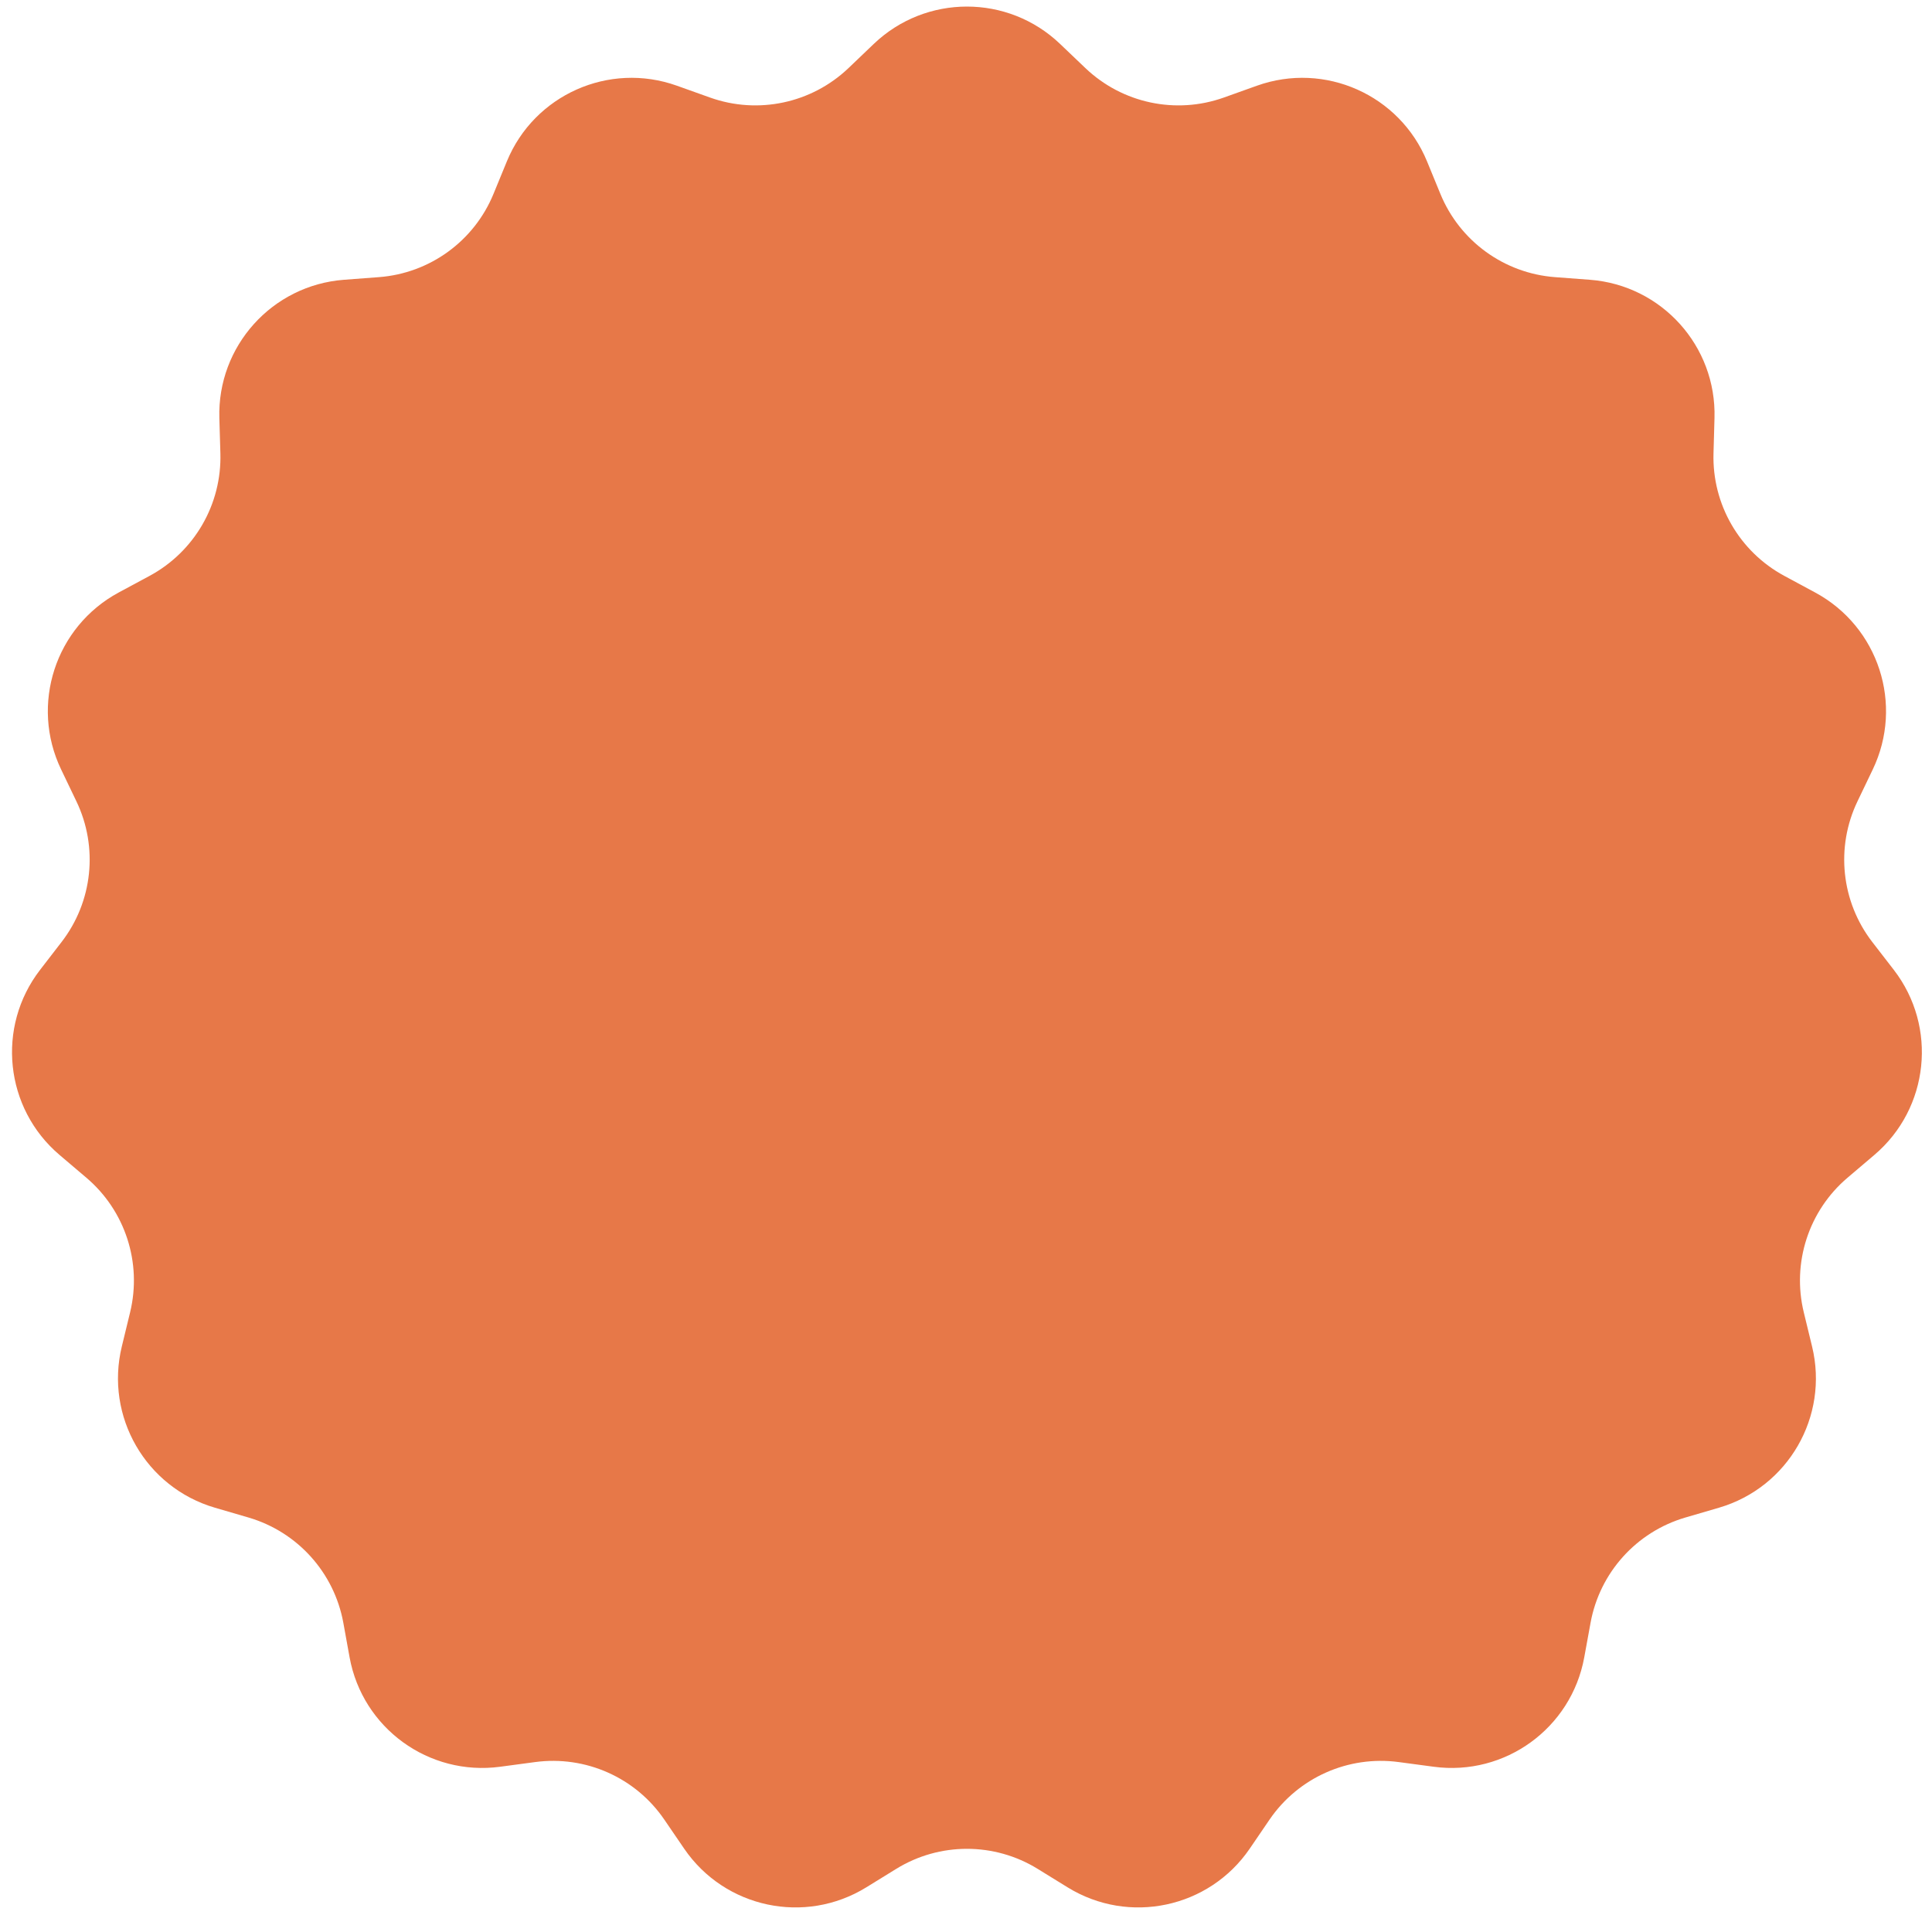 <?xml version="1.0" encoding="UTF-8"?> <svg xmlns="http://www.w3.org/2000/svg" width="43" height="43" viewBox="0 0 43 43" fill="none"> <path d="M19.45 0.975C20.609 -0.13 22.433 -0.13 23.591 0.975L24.159 1.517C24.98 2.299 26.171 2.552 27.239 2.171L27.977 1.907C29.486 1.369 31.152 2.11 31.761 3.592L32.059 4.317C32.49 5.366 33.476 6.082 34.606 6.168L35.388 6.227C36.985 6.349 38.205 7.704 38.159 9.305L38.137 10.089C38.104 11.222 38.713 12.277 39.711 12.816L40.401 13.188C41.811 13.949 42.374 15.683 41.681 17.127L41.342 17.834C40.851 18.856 40.978 20.067 41.67 20.965L42.15 21.586C43.128 22.854 42.938 24.668 41.717 25.705L41.119 26.213C40.255 26.947 39.879 28.105 40.146 29.207L40.331 29.969C40.709 31.526 39.798 33.105 38.261 33.556L37.508 33.776C36.42 34.096 35.605 35.001 35.401 36.116L35.26 36.888C34.972 38.464 33.497 39.535 31.91 39.322L31.132 39.218C30.009 39.067 28.896 39.562 28.256 40.498L27.814 41.146C26.91 42.468 25.126 42.847 23.763 42.007L23.095 41.595C22.13 41 20.912 41 19.947 41.595L19.279 42.007C17.915 42.847 16.132 42.468 15.228 41.146L14.785 40.498C14.146 39.562 13.033 39.067 11.909 39.218L11.132 39.322C9.544 39.535 8.069 38.464 7.781 36.888L7.641 36.116C7.437 35.001 6.622 34.096 5.534 33.776L4.781 33.556C3.244 33.105 2.333 31.526 2.711 29.969L2.896 29.207C3.163 28.105 2.787 26.947 1.923 26.213L1.325 25.705C0.104 24.668 -0.086 22.854 0.892 21.586L1.371 20.965C2.064 20.067 2.191 18.856 1.7 17.834L1.361 17.127C0.667 15.683 1.231 13.949 2.64 13.188L3.331 12.816C4.329 12.277 4.938 11.222 4.905 10.089L4.882 9.305C4.836 7.704 6.056 6.349 7.654 6.227L8.436 6.168C9.566 6.082 10.552 5.366 10.983 4.317L11.281 3.592C11.89 2.11 13.556 1.369 15.064 1.907L15.803 2.171C16.871 2.552 18.062 2.299 18.883 1.517L19.45 0.975Z" fill="#E77848"></path> </svg> 